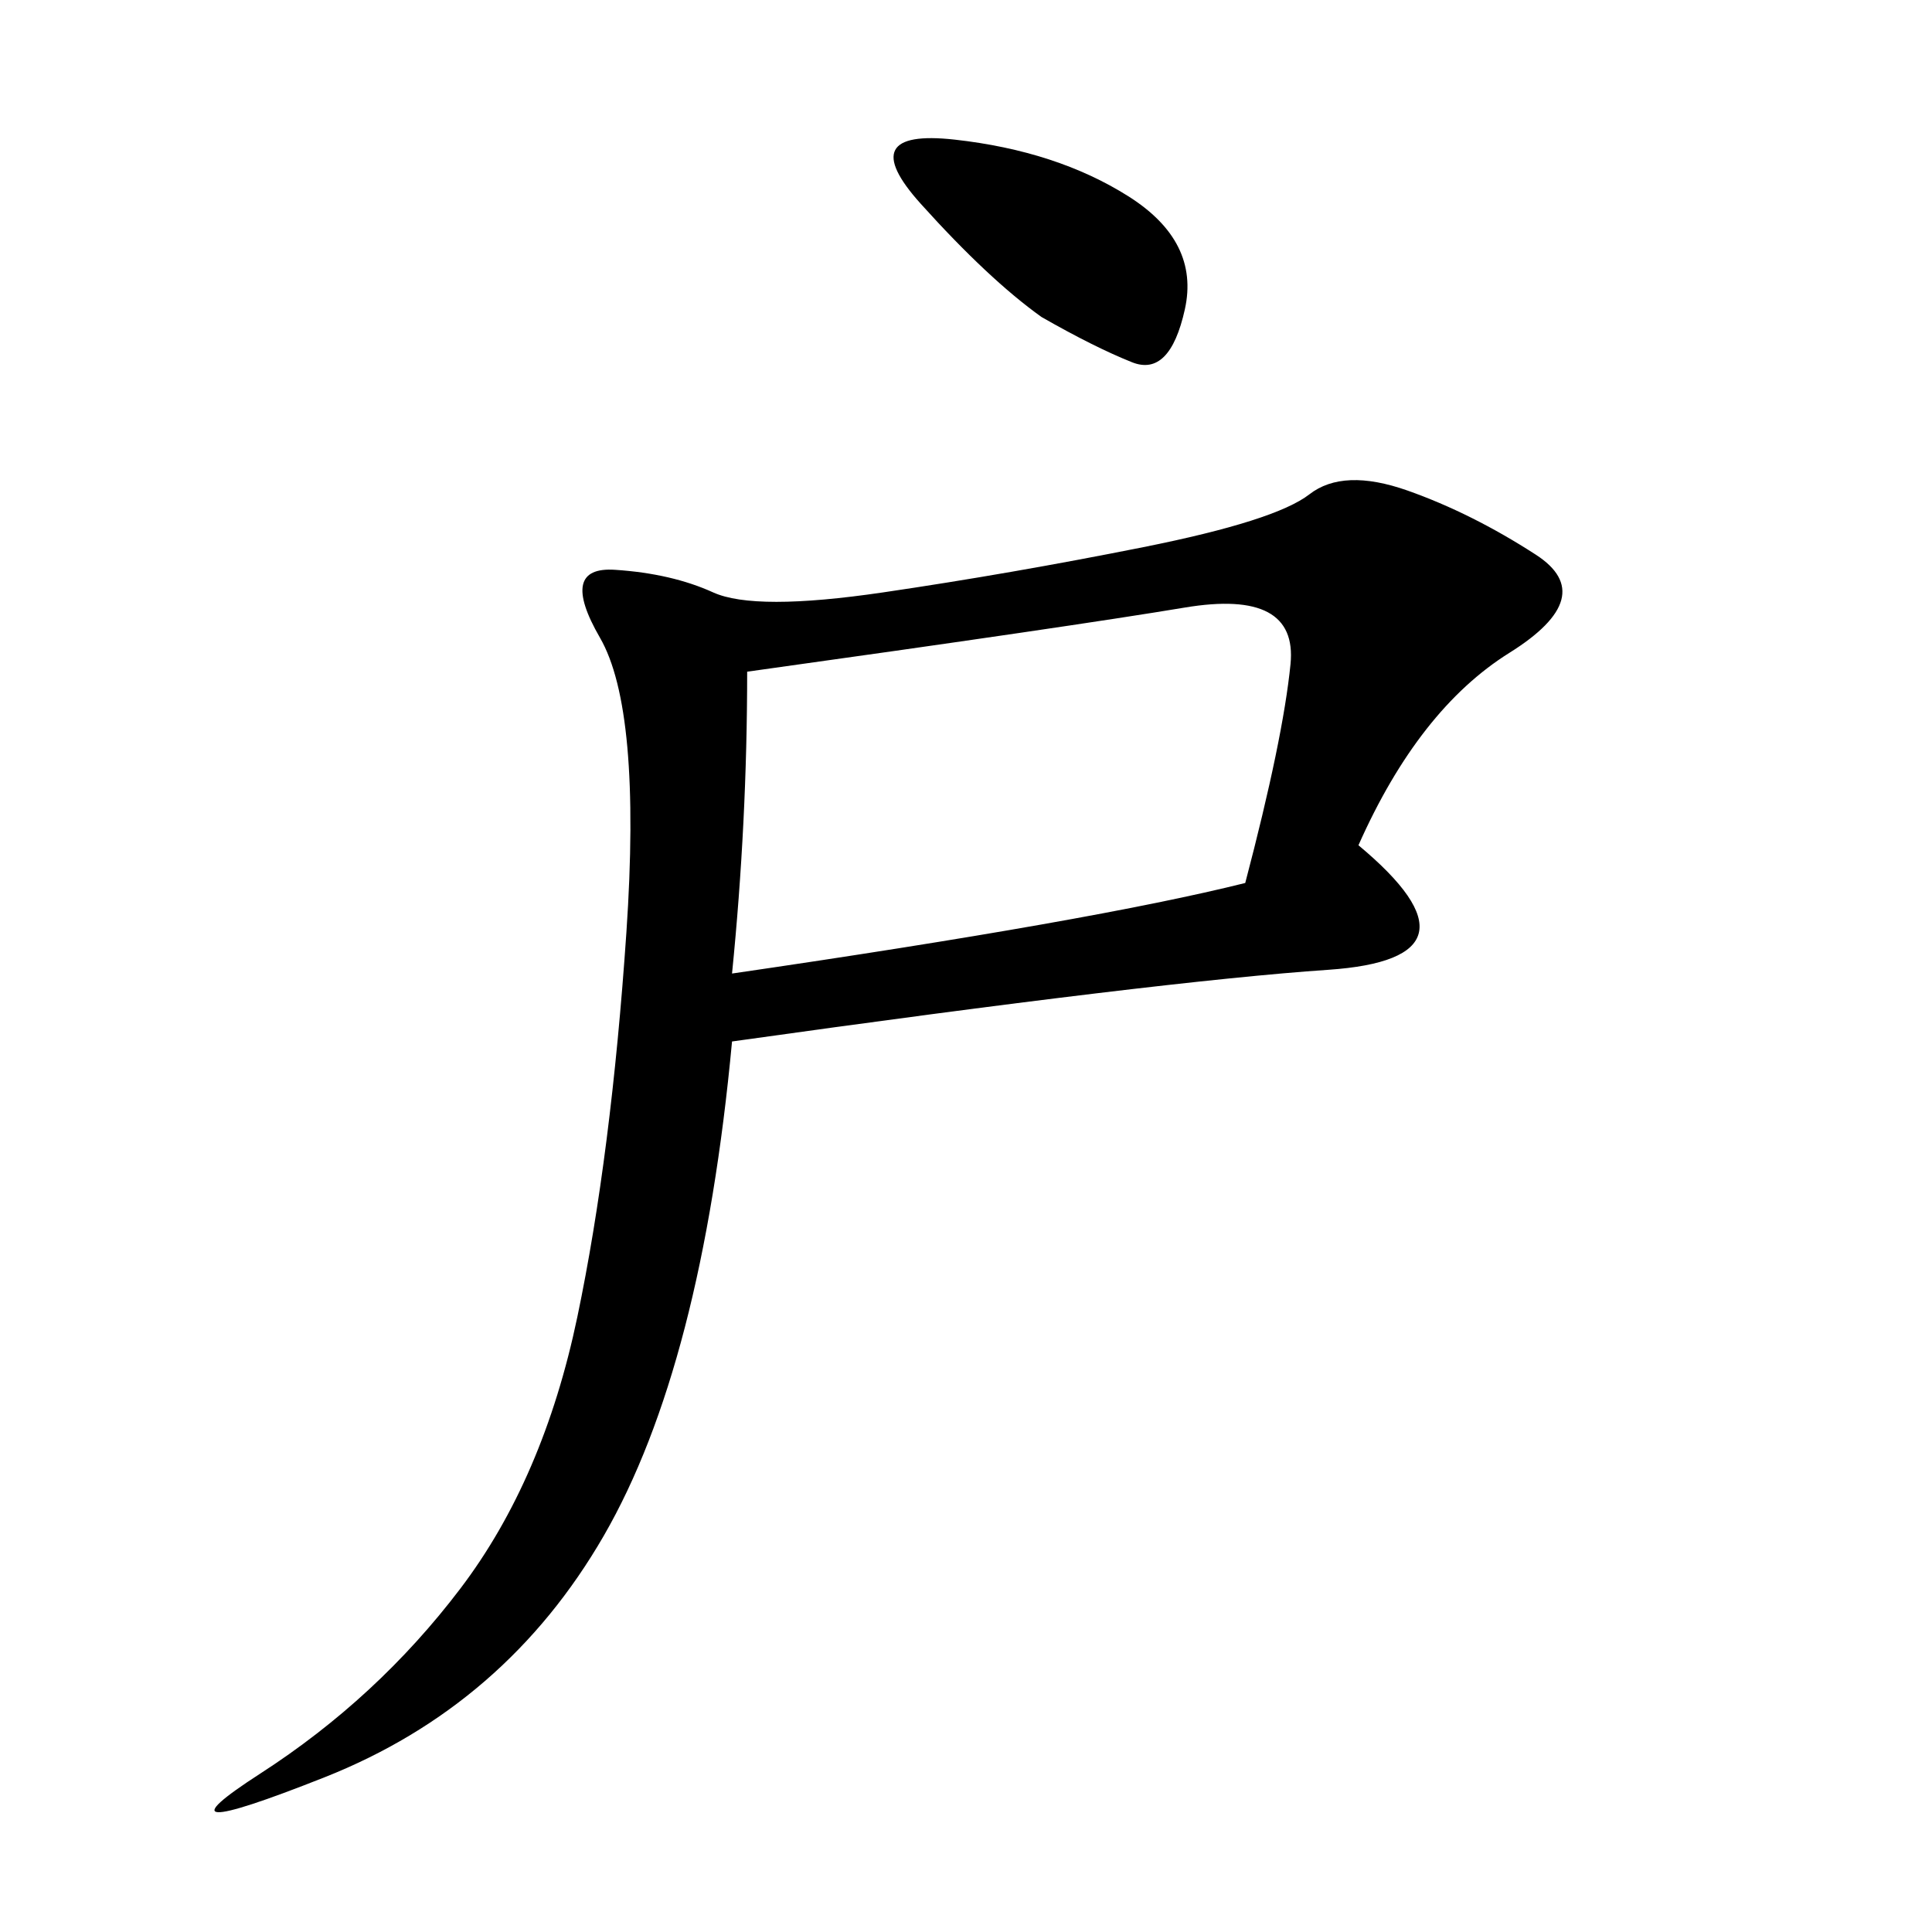 <svg xmlns="http://www.w3.org/2000/svg" xmlns:xlink="http://www.w3.org/1999/xlink" width="300" height="300"><path d="M210.94 131.25Q232.03 148.83 206.25 150.59Q180.47 152.34 113.67 161.72L113.67 161.72Q108.98 212.11 93.75 238.48Q78.52 264.84 50.39 275.98Q22.27 287.11 40.43 275.39Q58.59 263.67 71.48 246.68Q84.38 229.69 89.65 204.49Q94.92 179.30 97.27 144.73Q99.61 110.16 93.16 99.02Q86.72 87.89 95.51 88.48Q104.30 89.06 110.74 91.99Q117.19 94.92 137.11 91.99Q157.03 89.06 177.54 84.96Q198.05 80.86 203.32 76.76Q208.59 72.66 218.55 76.17Q228.52 79.69 238.48 86.13Q248.44 92.58 234.38 101.37Q220.31 110.16 210.94 131.25L210.94 131.25ZM113.67 151.17Q169.92 142.97 193.36 137.11L193.36 137.11Q199.22 114.84 200.39 103.13Q201.56 91.41 183.98 94.34Q166.41 97.27 116.02 104.30L116.02 104.30Q116.02 127.73 113.67 151.17L113.67 151.17ZM161.72 49.22Q153.52 43.36 142.97 31.64Q132.42 19.92 148.24 21.68Q164.06 23.44 175.20 30.47Q186.33 37.50 183.98 48.05Q181.64 58.59 175.78 56.25Q169.92 53.91 161.72 49.22L161.72 49.22Z"/></svg>